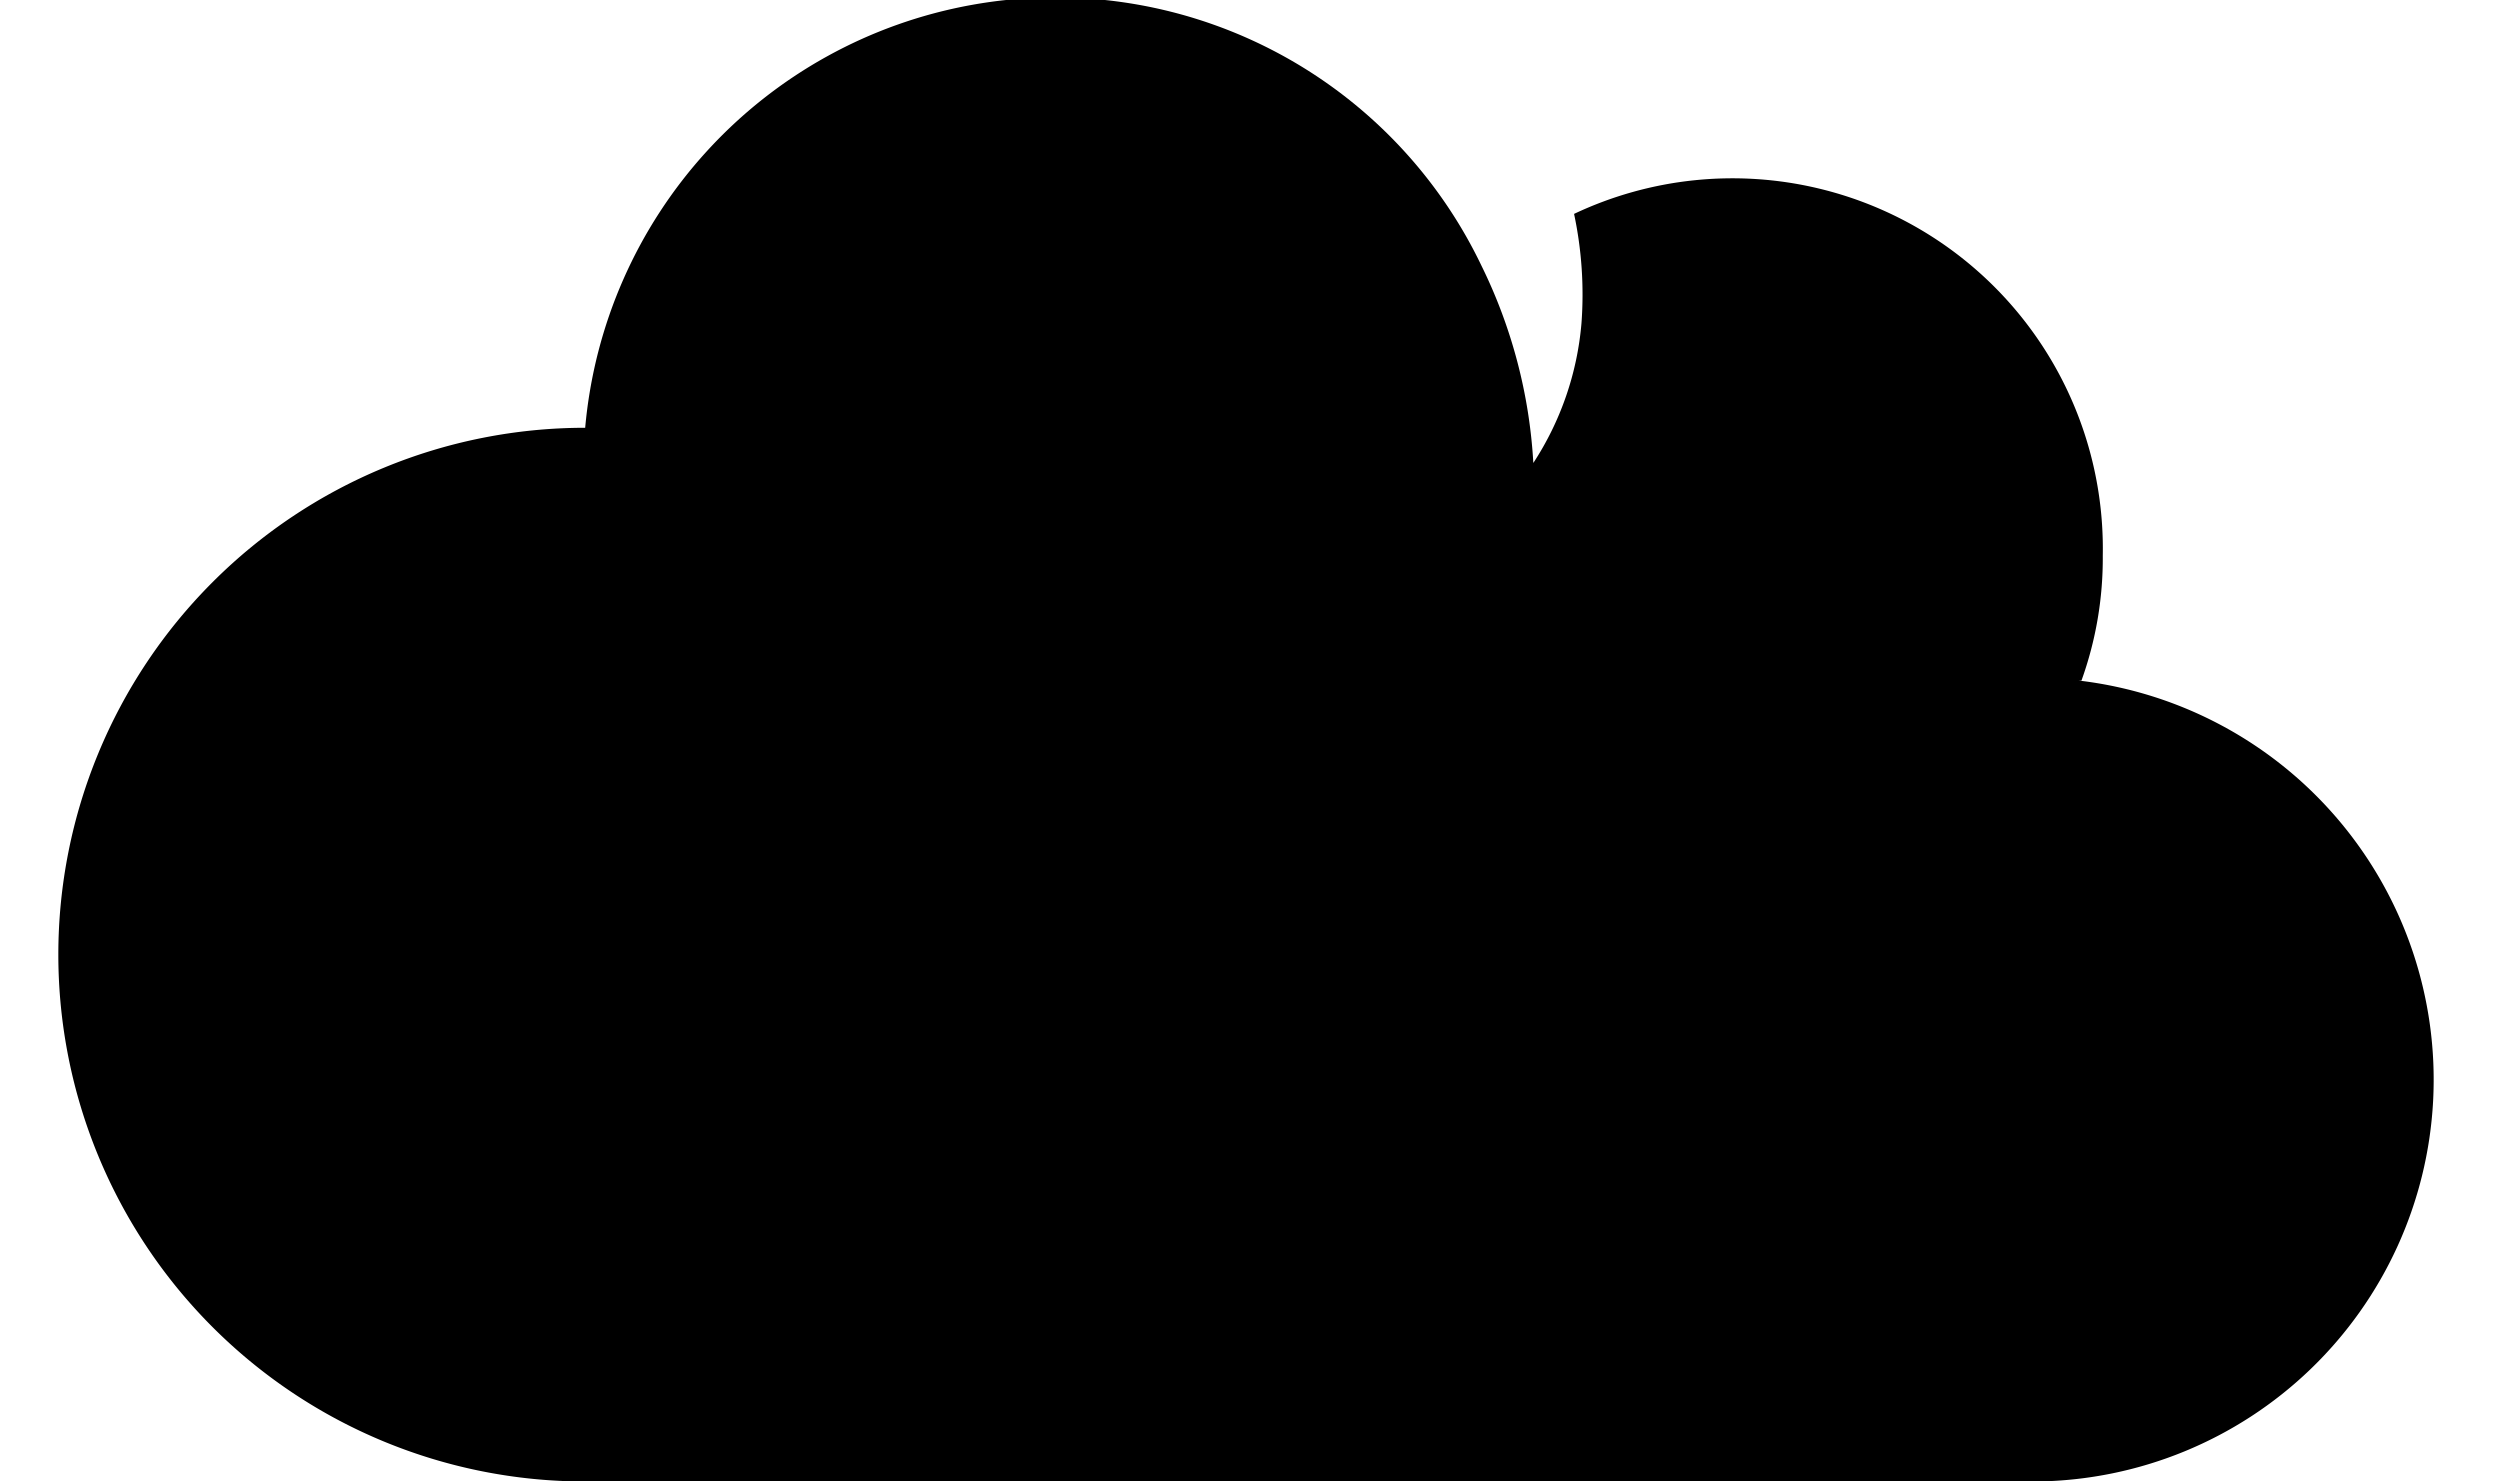 <svg xmlns="http://www.w3.org/2000/svg" width="27" height="16" viewBox="0 0 27 16">
  <defs>
    <style>
      .cls-1 {
        fill: none;
      }
    </style>
  </defs>
  <g id="frame">
    <rect class="cls-1" width="27" height="16"/>
  </g>
  <g id="normal">
    <path d="M22.48,7.35A3.9,3.9,0,0,0,22.71,6,4,4,0,0,0,17,2.31a4.19,4.19,0,0,1,.08,1.18A3.26,3.26,0,0,1,16.56,5,5.53,5.53,0,0,0,16,2.87,5.1,5.1,0,0,0,6.32,4.62h0A5.69,5.69,0,0,0,6.32,16H22a4.34,4.34,0,0,0,.45-8.65Z"/>
  </g>
</svg>

